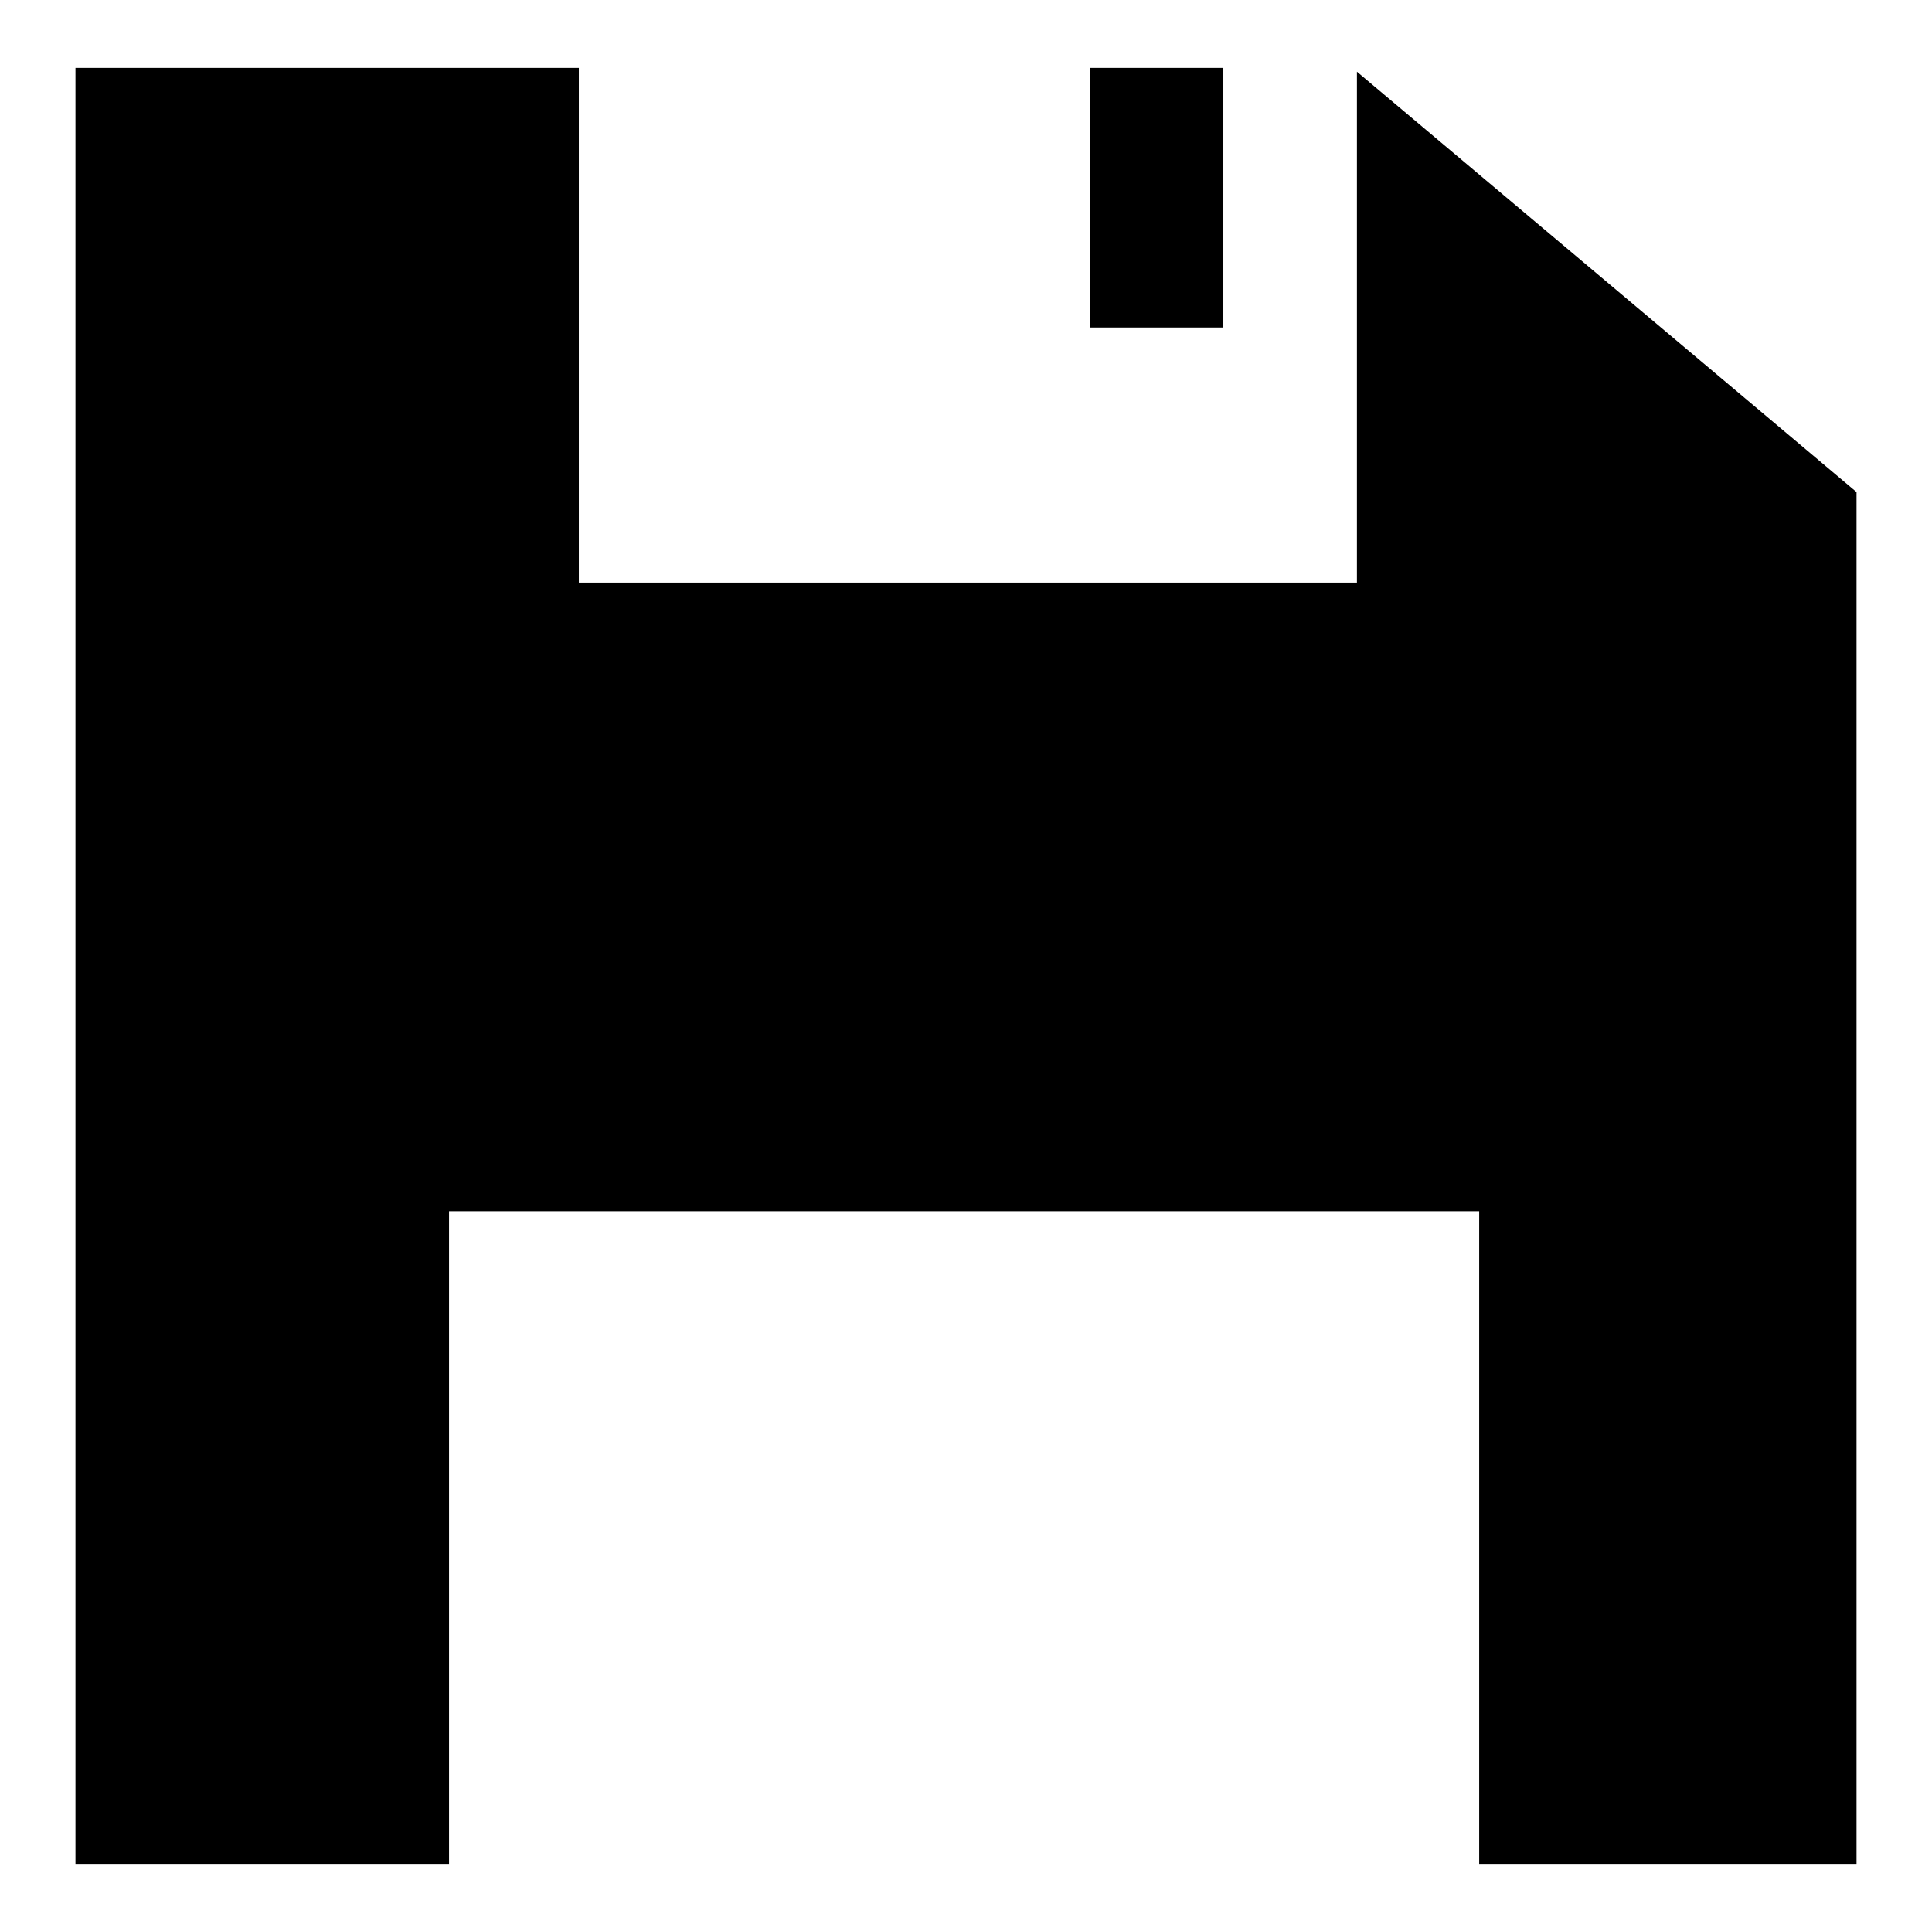 <?xml version="1.0" encoding="utf-8"?>
<!-- Svg Vector Icons : http://www.onlinewebfonts.com/icon -->
<!DOCTYPE svg PUBLIC "-//W3C//DTD SVG 1.1//EN" "http://www.w3.org/Graphics/SVG/1.1/DTD/svg11.dtd">
<svg version="1.1" xmlns="http://www.w3.org/2000/svg" xmlns:xlink="http://www.w3.org/1999/xlink" x="0px" y="0px" viewBox="0 0 256 256" enable-background="new 0 0 256 256" xml:space="preserve">
<g><g><path fill="#000000" d="M10,9v1v20.8v215.7v0.5h49.5v-86.5H196V247h50v-0.5v-21.4V65.2L179.8,9.5v67.7H76.7V9H10z M144.4,9v34.4h17.7V9H144.4z"/></g></g>
</svg>